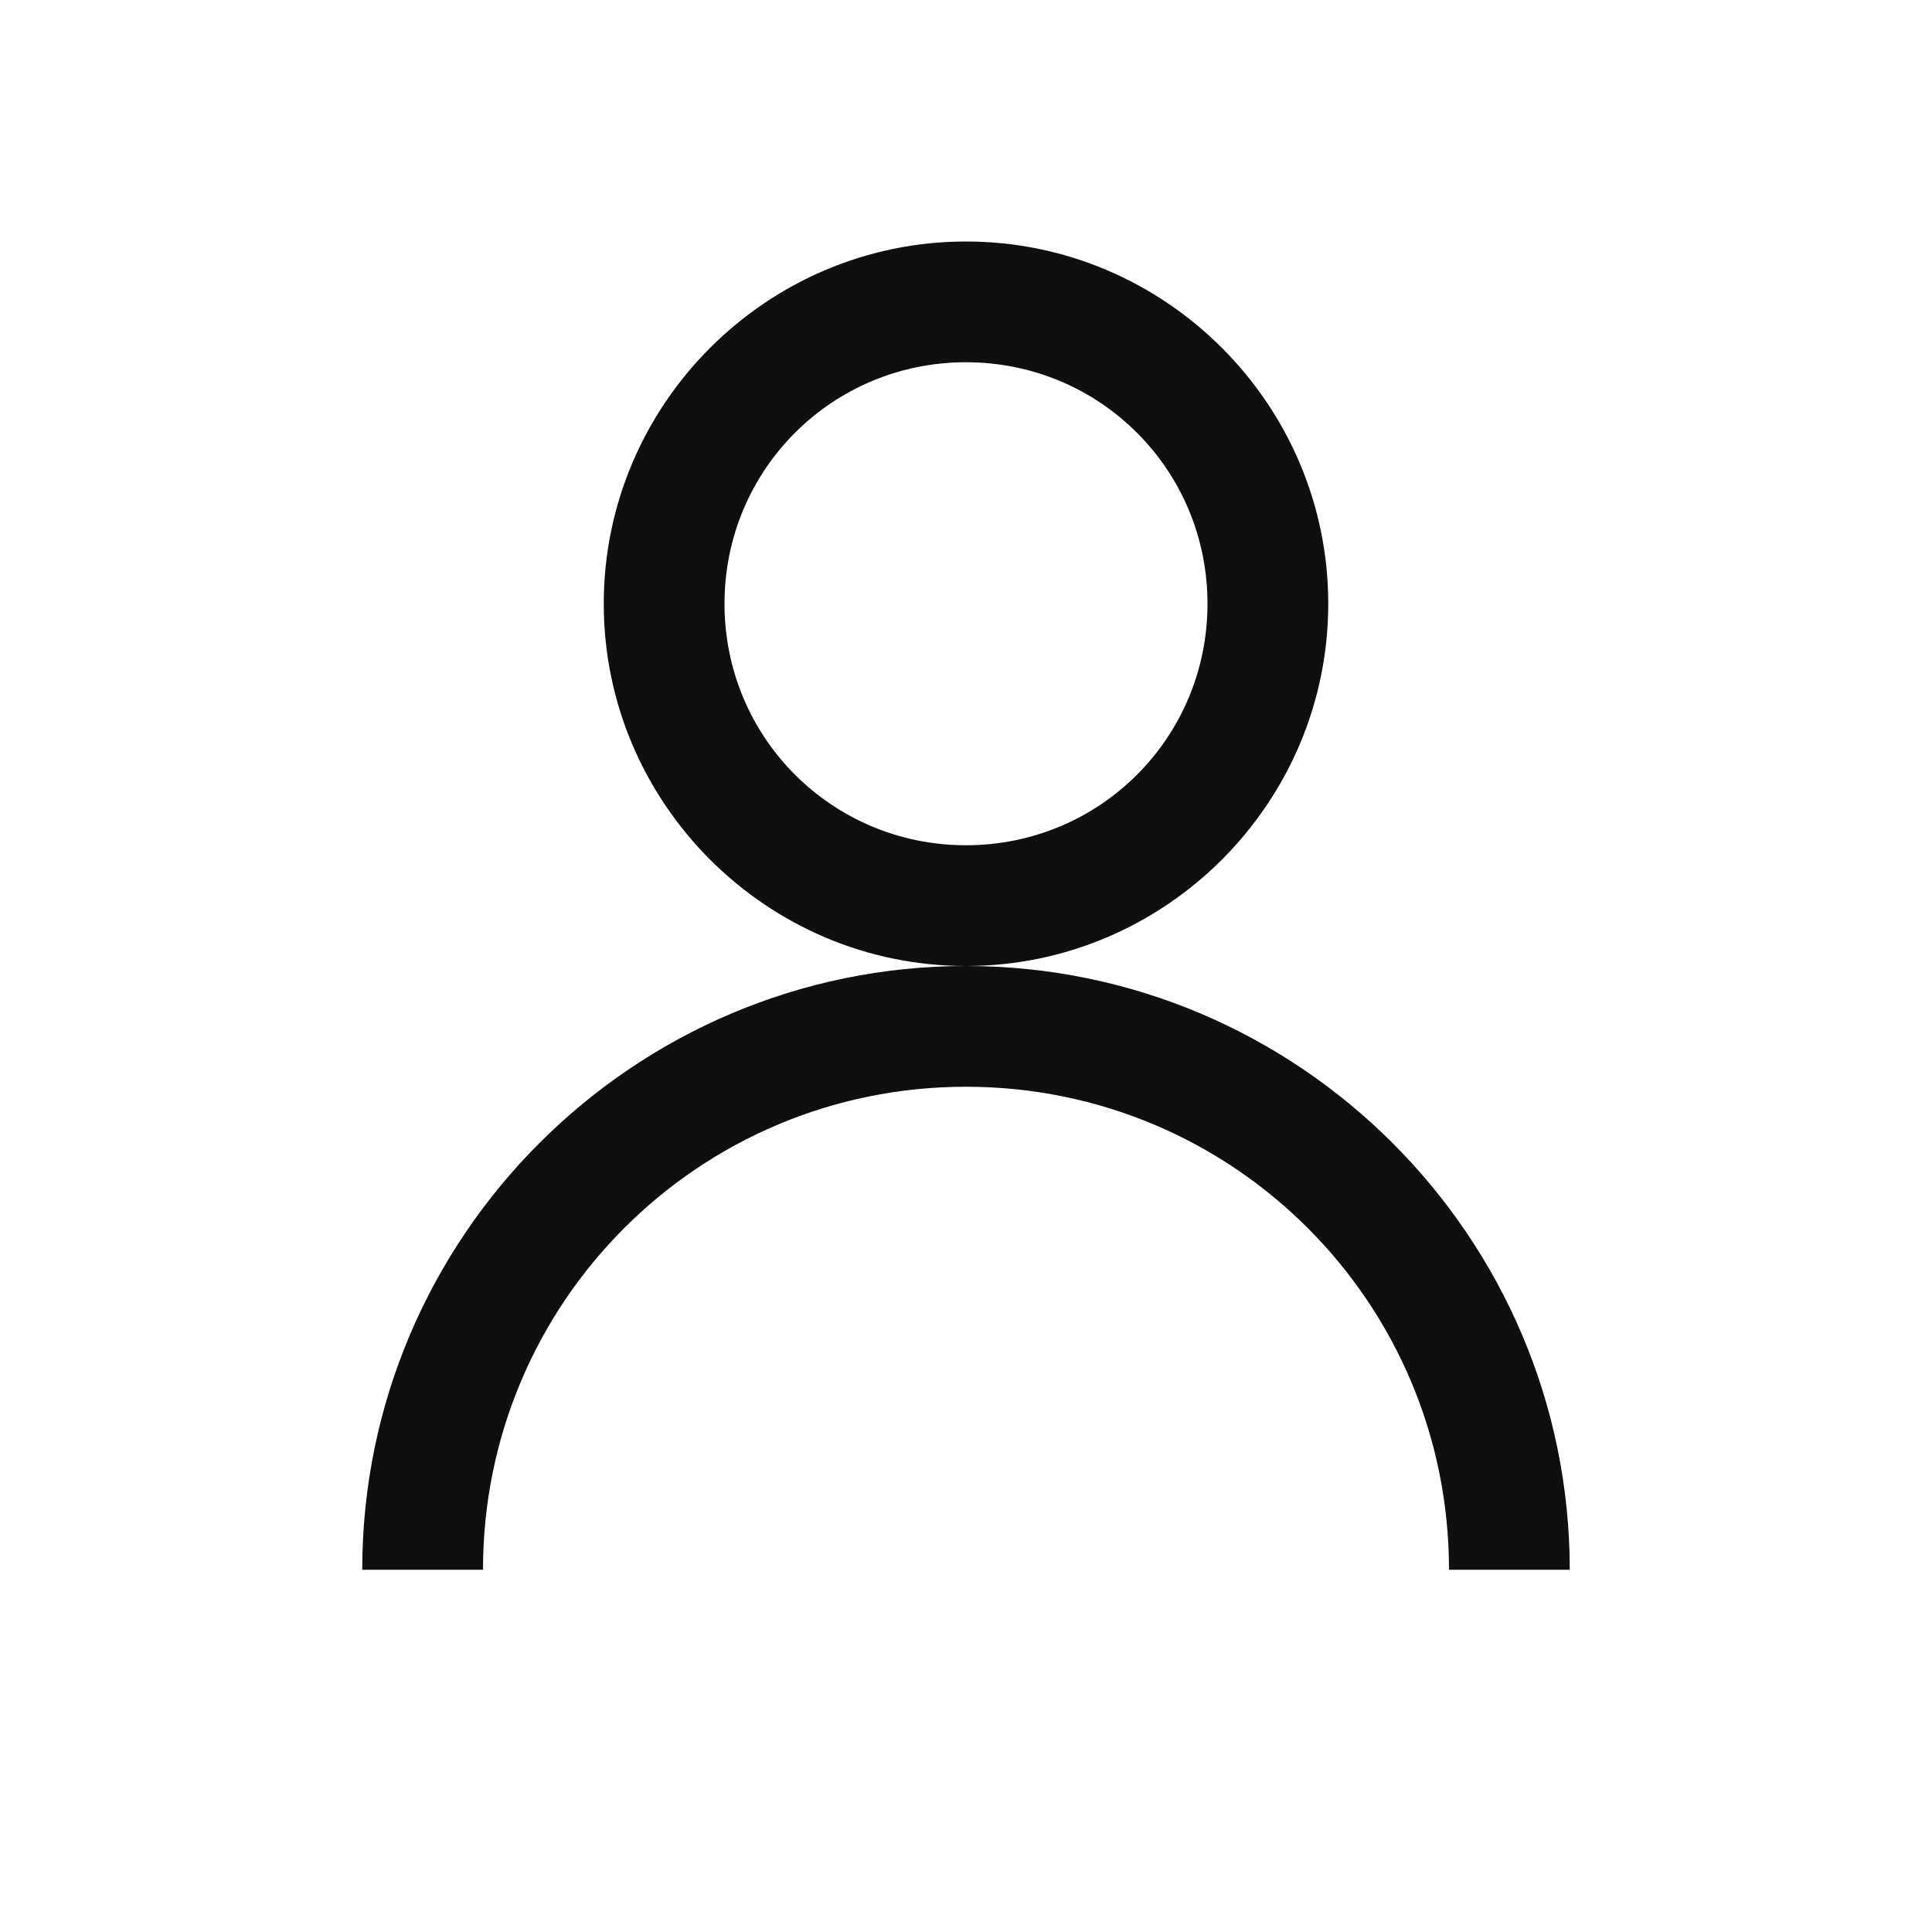 <?xml version="1.0" encoding="UTF-8"?>
<svg xmlns="http://www.w3.org/2000/svg" xmlns:xlink="http://www.w3.org/1999/xlink" viewBox="0 0 24 24" width="24px" height="24px">
  <g id="surface164562208">
    <path style=" stroke:none;fill-rule:nonzero;fill:rgb(5.882%,5.882%,5.882%);fill-opacity:1;" d="M 12 3 C 9.523 3 7.5 5.023 7.5 7.5 C 7.5 9.977 9.523 12 12 12 C 14.477 12 16.5 9.977 16.5 7.5 C 16.5 5.023 14.477 3 12 3 Z M 12 12 C 7.867 12 4.5 15.367 4.5 19.5 L 6 19.5 C 6 16.18 8.68 13.5 12 13.5 C 15.32 13.5 18 16.18 18 19.5 L 19.5 19.5 C 19.5 15.367 16.133 12 12 12 Z M 12 4.5 C 13.664 4.5 15 5.836 15 7.5 C 15 9.164 13.664 10.5 12 10.5 C 10.336 10.5 9 9.164 9 7.5 C 9 5.836 10.336 4.5 12 4.5 Z M 12 4.5 "></path>
  </g>
</svg>
